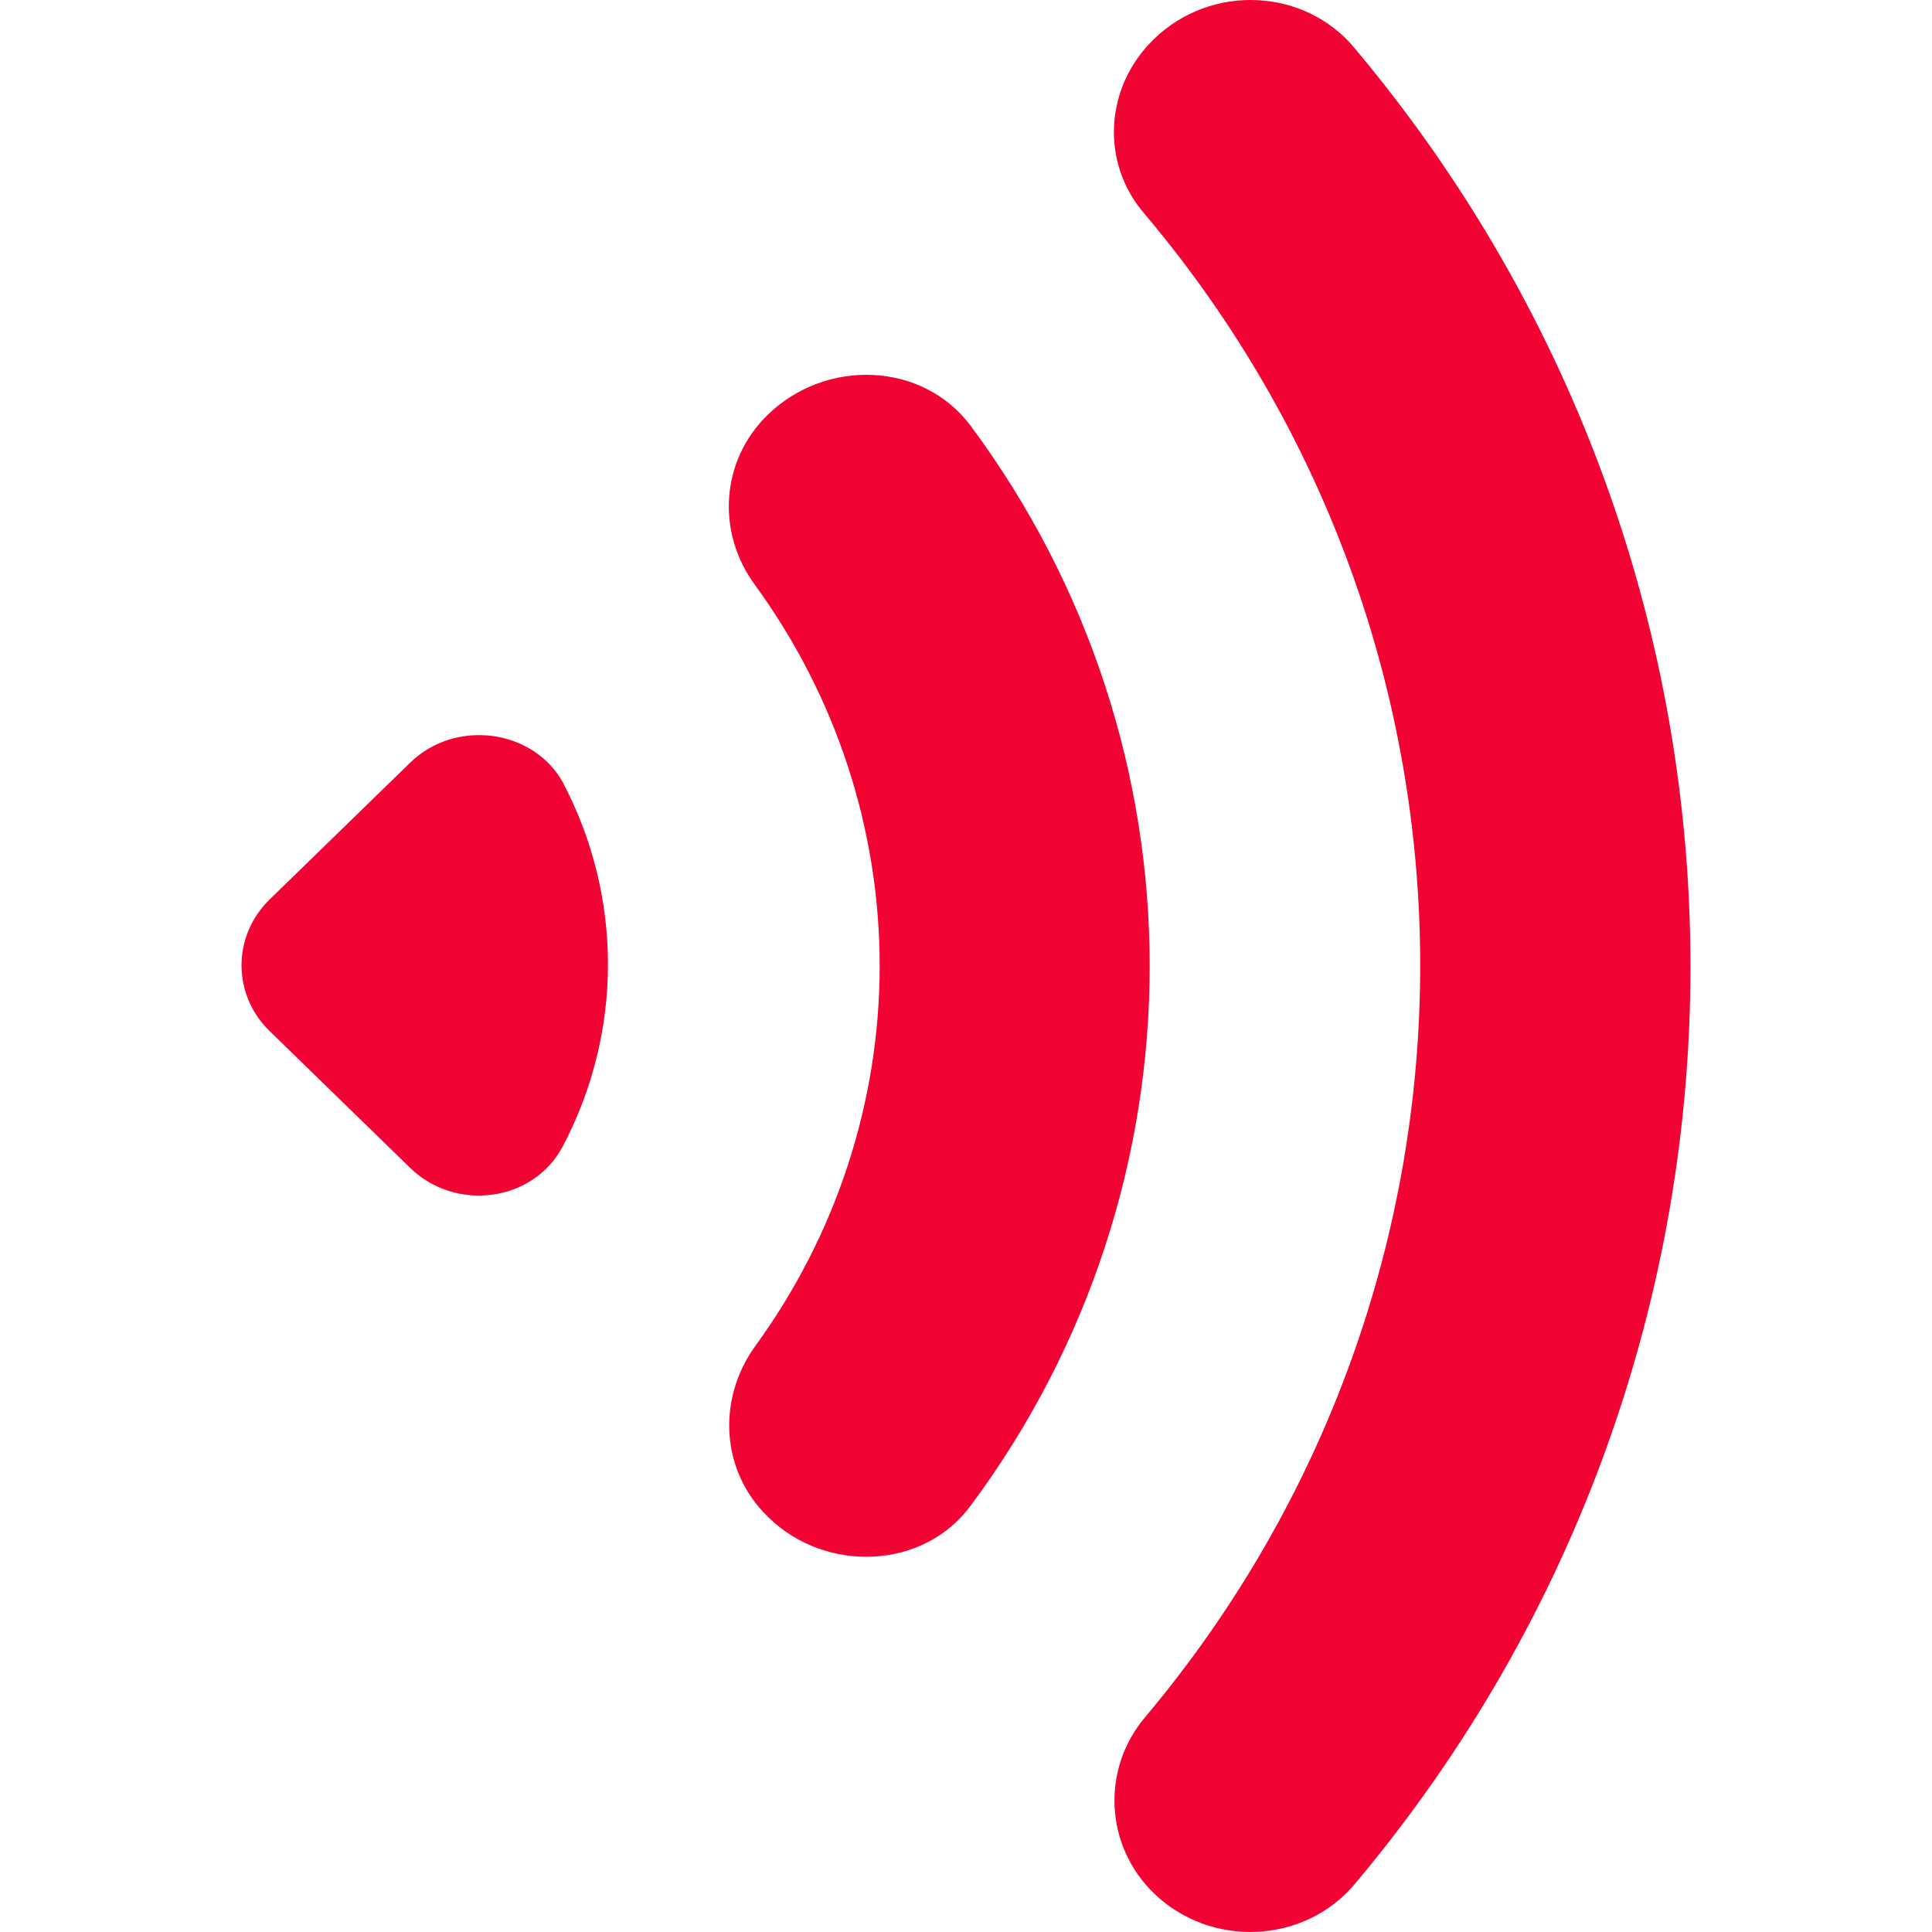 <svg width="16" height="16" viewBox="0 0 16 16" fill="none" xmlns="http://www.w3.org/2000/svg">
<g clip-path="url(#clip0_304_70)">
<path d="M9.555 0.325C9.15 0.718 9.111 1.344 9.476 1.768C12.522 5.373 12.522 10.607 9.484 14.22C9.119 14.652 9.15 15.285 9.555 15.678C10.023 16.134 10.801 16.103 11.221 15.601C14.926 11.194 14.926 4.817 11.221 0.402C10.809 -0.1 10.031 -0.139 9.555 0.325ZM3.398 6.315L2.232 7.45C1.923 7.751 1.923 8.237 2.232 8.538L3.398 9.673C3.771 10.036 4.414 9.958 4.66 9.495C4.906 9.028 5.035 8.511 5.035 7.986C5.035 7.461 4.906 6.944 4.66 6.477C4.414 6.037 3.771 5.952 3.398 6.315ZM6.358 3.435C5.969 3.814 5.929 4.408 6.255 4.848C6.925 5.769 7.285 6.869 7.285 7.998C7.285 9.126 6.925 10.226 6.255 11.147C5.937 11.587 5.969 12.182 6.358 12.56L6.366 12.568C6.842 13.031 7.651 13 8.04 12.467C10.015 9.812 10.015 6.191 8.04 3.528C7.643 2.995 6.842 2.965 6.358 3.435Z" fill="#F10433"/>
</g>
<defs>
<clipPath id="clip0_304_70">
<rect width="16" height="16" fill="white"/>
</clipPath>
</defs>
</svg>
